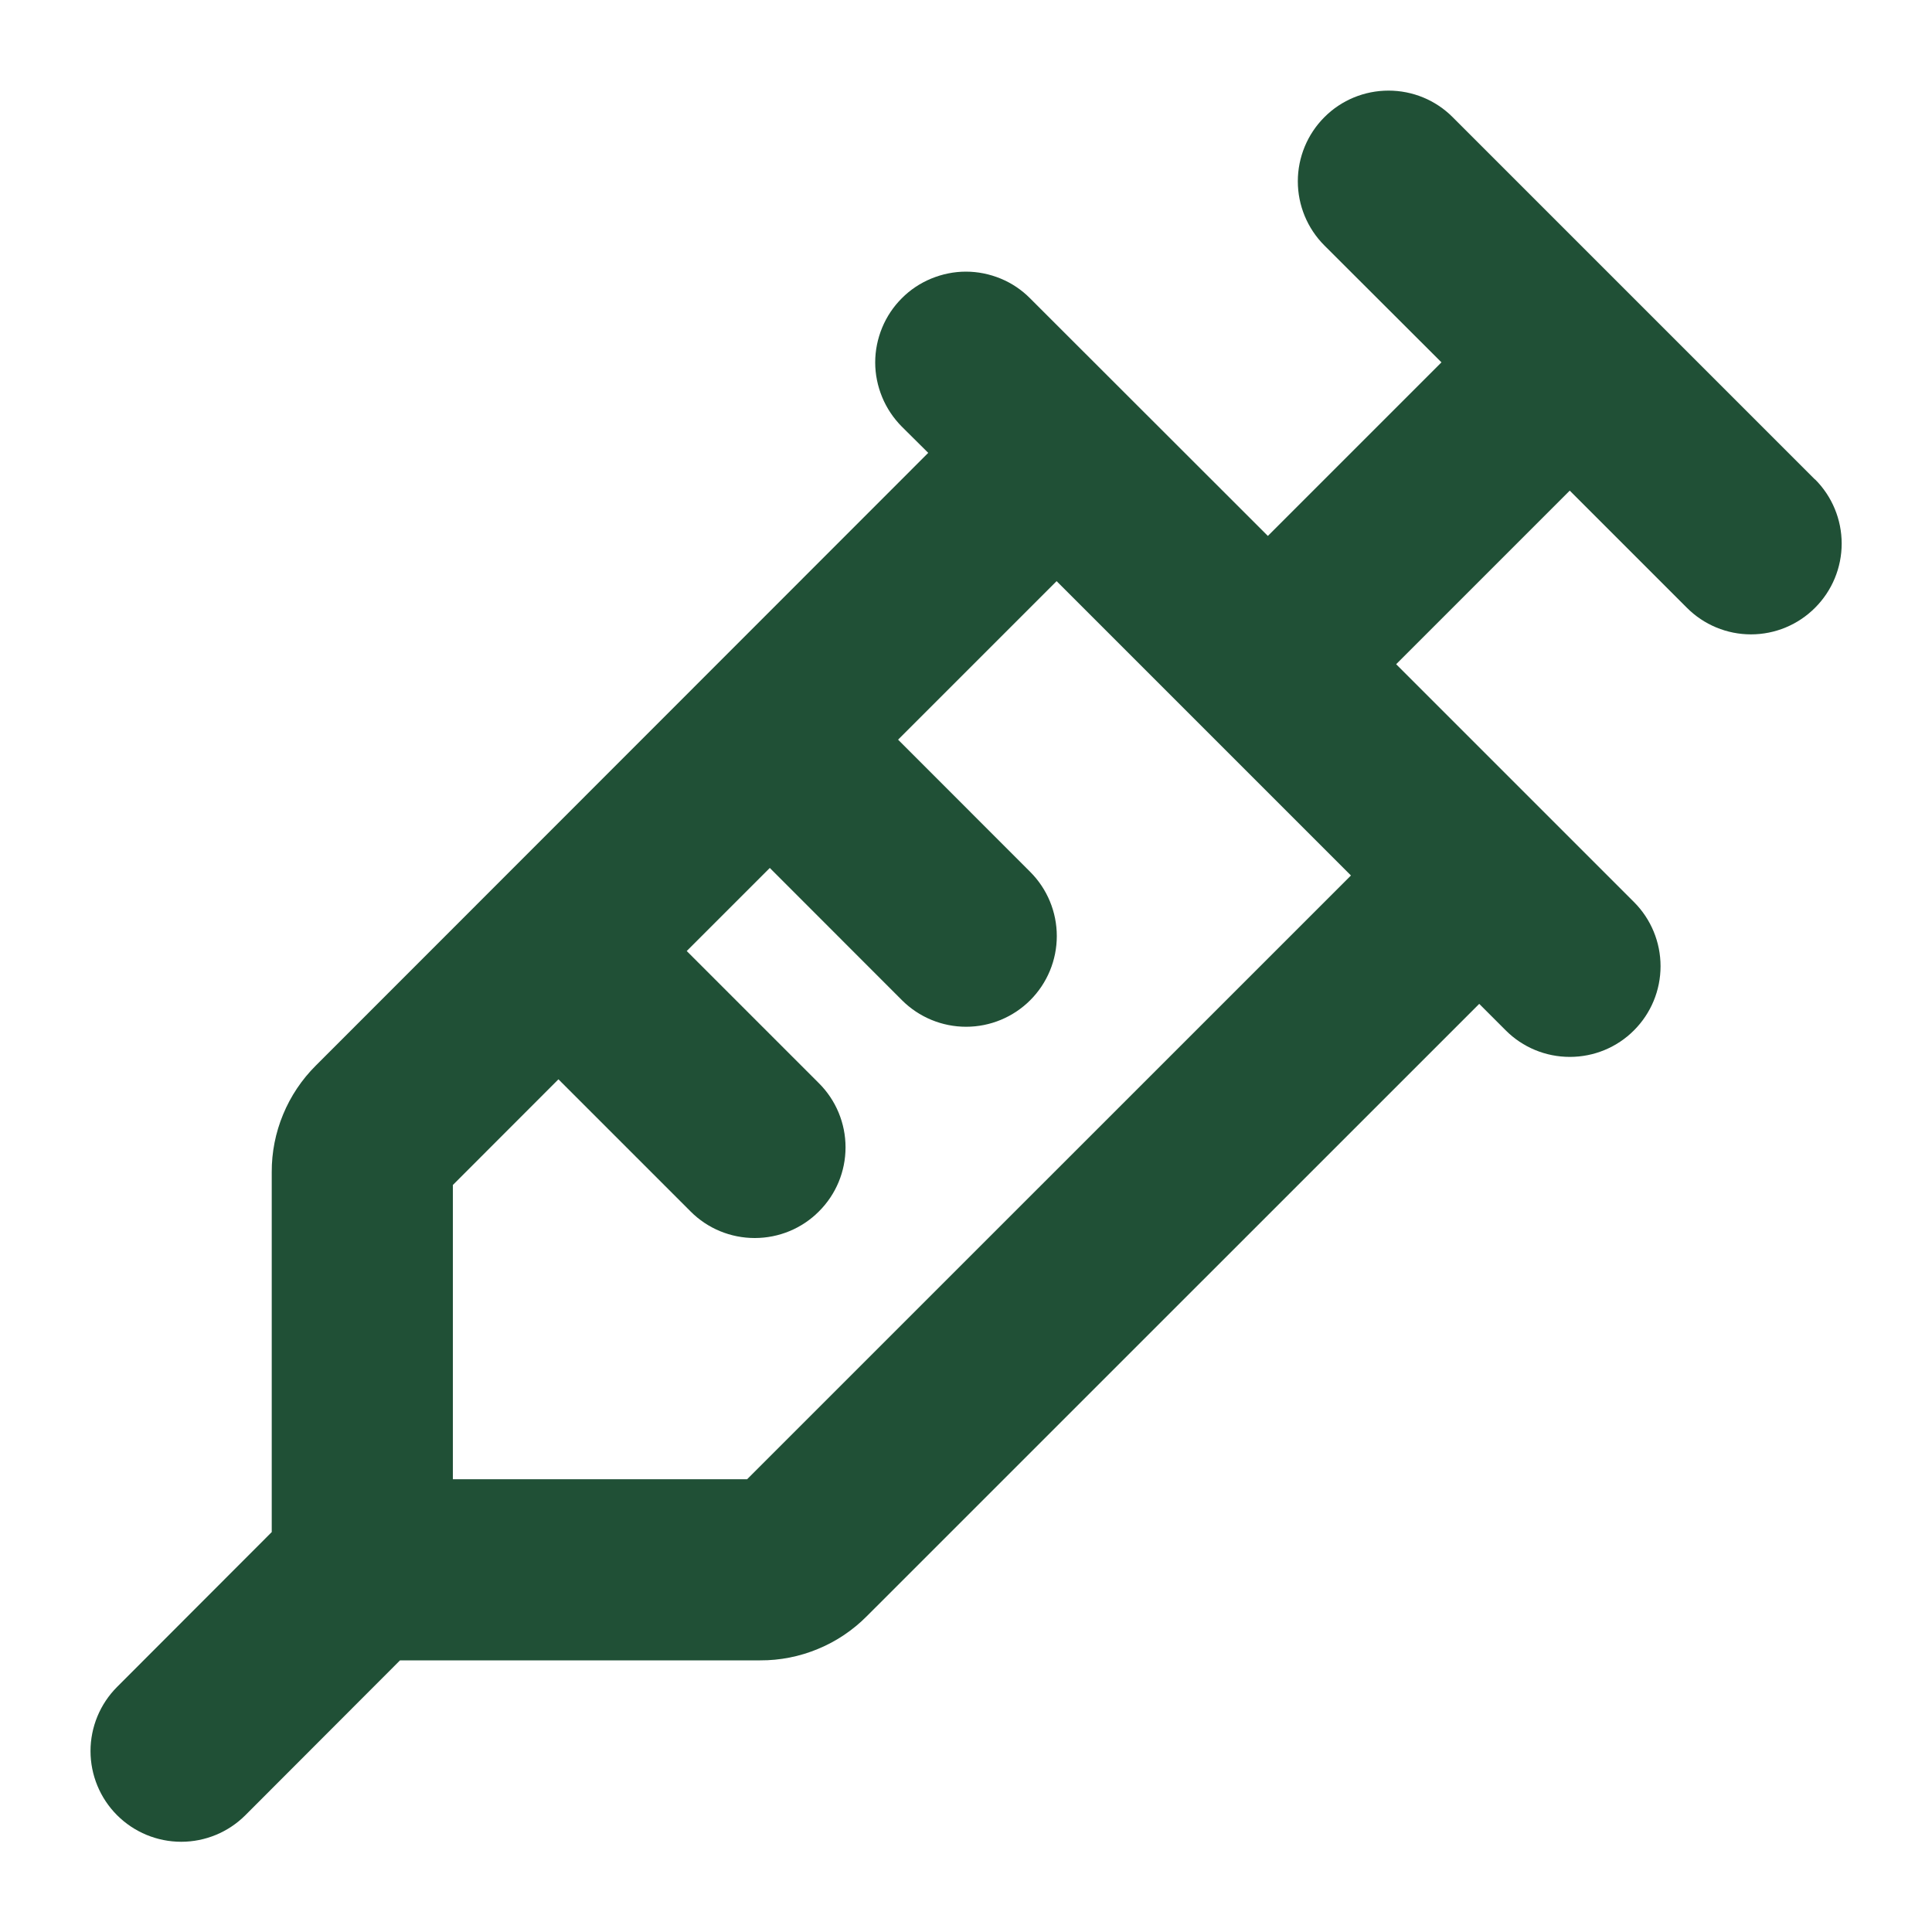 <svg width="20" height="20" viewBox="0 0 20 20" fill="none" xmlns="http://www.w3.org/2000/svg">
<g clip-path="url(#clip0_5159_43820)">
<path d="M18.788 4.963L15.038 1.213C14.862 1.036 14.623 0.938 14.374 0.938C14.125 0.938 13.886 1.036 13.71 1.213C13.534 1.389 13.435 1.628 13.435 1.877C13.435 2.126 13.534 2.365 13.71 2.541L14.922 3.751L13.125 5.548L10.663 3.088C10.576 3 10.473 2.931 10.359 2.884C10.245 2.837 10.123 2.812 9.999 2.812C9.876 2.812 9.754 2.837 9.64 2.884C9.526 2.931 9.422 3 9.335 3.088C9.248 3.175 9.179 3.278 9.132 3.392C9.085 3.506 9.06 3.628 9.06 3.752C9.06 3.875 9.085 3.997 9.132 4.111C9.179 4.225 9.248 4.328 9.335 4.416L9.609 4.688L3.27 11.03C3.125 11.174 3.009 11.347 2.931 11.536C2.852 11.726 2.812 11.929 2.813 12.134V15.86L1.212 17.463C1.036 17.639 0.937 17.878 0.937 18.127C0.937 18.376 1.036 18.615 1.212 18.791C1.388 18.967 1.627 19.066 1.876 19.066C2.125 19.066 2.364 18.967 2.54 18.791L4.141 17.188H7.869C8.074 17.189 8.277 17.149 8.467 17.07C8.657 16.992 8.829 16.876 8.974 16.73L15.313 10.392L15.587 10.666C15.763 10.843 16.002 10.941 16.251 10.941C16.5 10.941 16.739 10.843 16.915 10.666C17.091 10.49 17.19 10.252 17.19 10.002C17.19 9.753 17.091 9.514 16.915 9.338L14.453 6.876L16.25 5.079L17.462 6.291C17.638 6.468 17.877 6.567 18.126 6.567C18.375 6.567 18.614 6.468 18.79 6.291C18.966 6.115 19.065 5.876 19.065 5.627C19.065 5.378 18.966 5.139 18.79 4.963L18.788 4.963ZM7.734 15.313H4.688V12.267L5.781 11.173L7.149 12.541C7.325 12.718 7.564 12.816 7.813 12.816C8.062 12.816 8.301 12.718 8.477 12.541C8.654 12.365 8.753 12.127 8.753 11.877C8.753 11.628 8.654 11.389 8.477 11.213L7.109 9.845L7.969 8.985L9.337 10.354C9.513 10.53 9.752 10.629 10.001 10.629C10.25 10.629 10.489 10.53 10.665 10.354C10.841 10.178 10.94 9.939 10.94 9.69C10.94 9.441 10.841 9.202 10.665 9.026L9.297 7.657L10.938 6.016L13.985 9.063L7.734 15.313Z" fill="#205036"/>
</g>
<defs>
<clipPath id="clip0_5159_43820">
<rect width="20" height="20" fill="white"/>
</clipPath>
</defs>
</svg>
